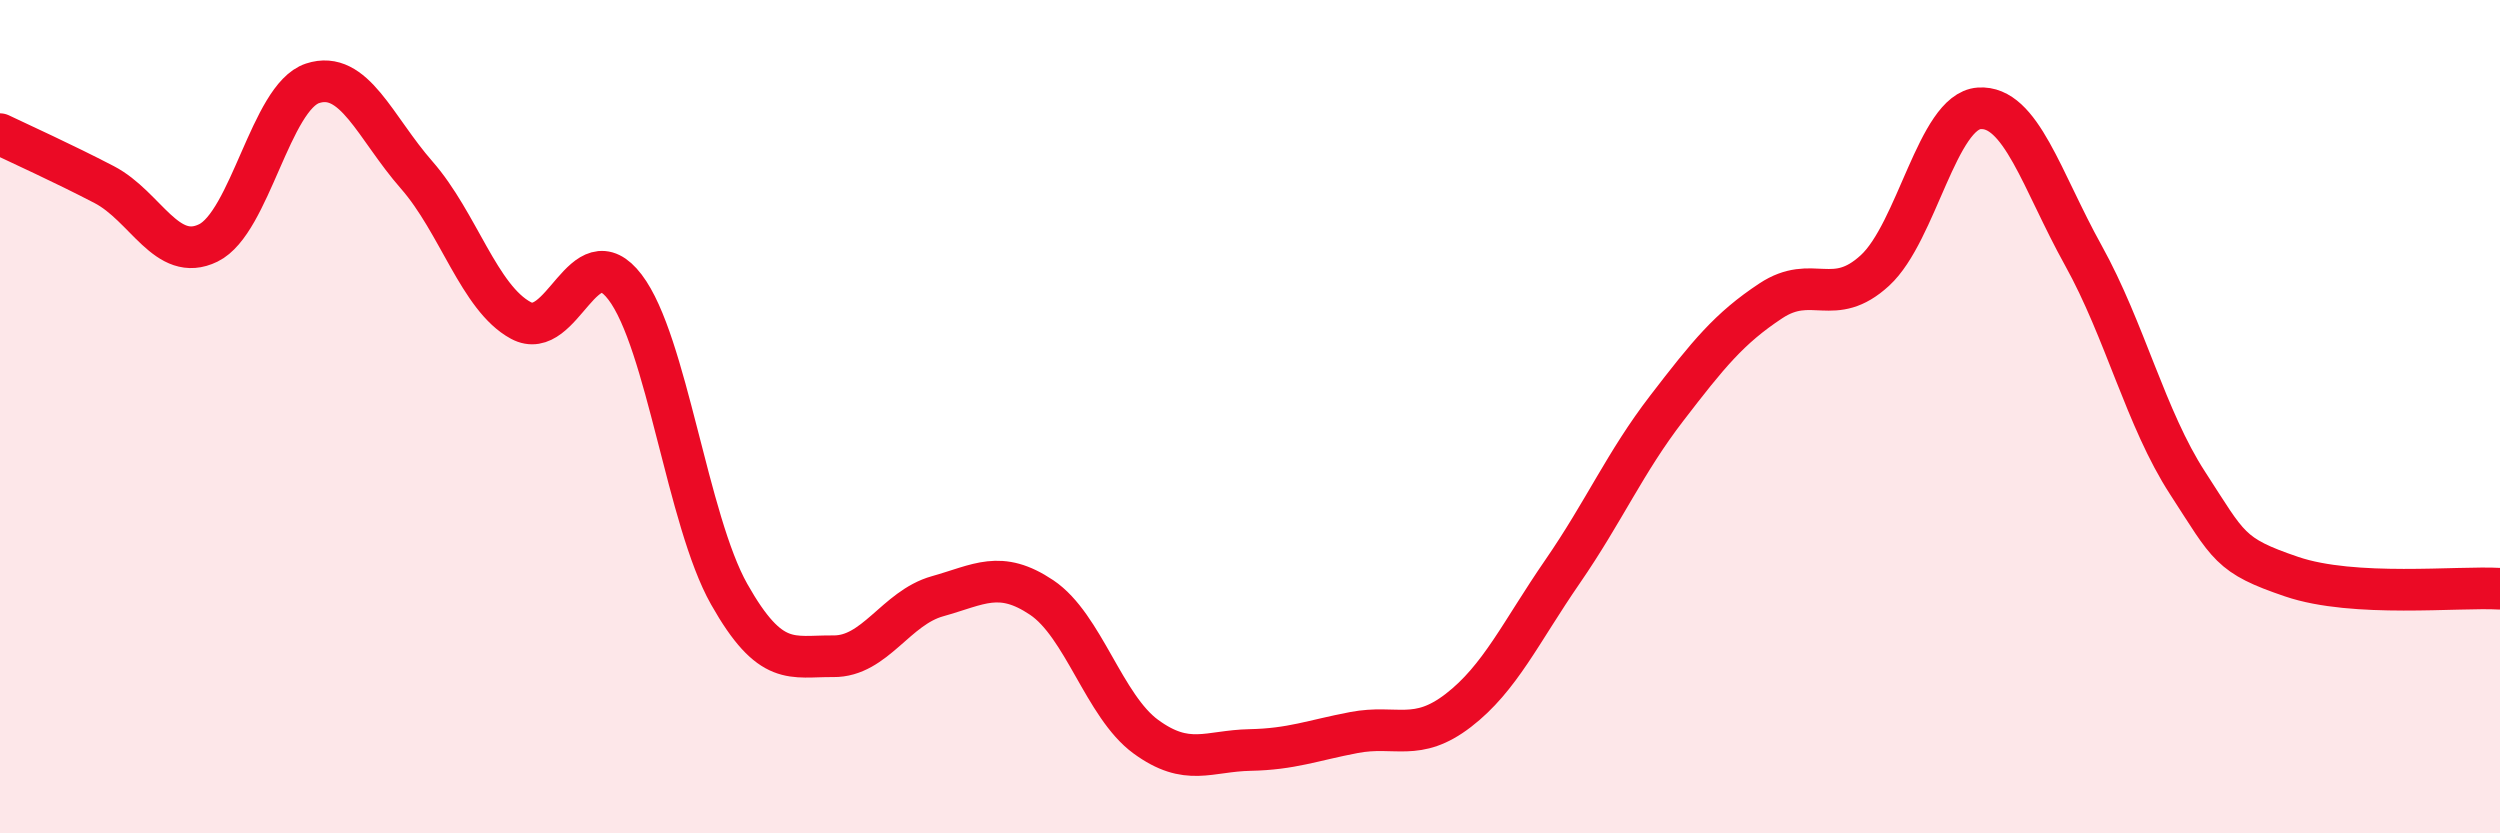 
    <svg width="60" height="20" viewBox="0 0 60 20" xmlns="http://www.w3.org/2000/svg">
      <path
        d="M 0,3.22 C 0.5,3.46 1.5,3.91 2.5,4.43 C 3.5,4.95 4,6.32 5,5.83 C 6,5.34 6.5,2.33 7.5,2 C 8.5,1.67 9,3.06 10,4.2 C 11,5.34 11.5,7.15 12.5,7.69 C 13.5,8.23 14,5.58 15,6.89 C 16,8.2 16.5,12.49 17.5,14.26 C 18.5,16.03 19,15.74 20,15.75 C 21,15.76 21.5,14.59 22.5,14.31 C 23.5,14.03 24,13.67 25,14.34 C 26,15.01 26.5,16.95 27.5,17.68 C 28.5,18.41 29,18.02 30,18 C 31,17.98 31.5,17.77 32.5,17.58 C 33.5,17.39 34,17.82 35,17.05 C 36,16.28 36.5,15.17 37.5,13.72 C 38.5,12.27 39,11.1 40,9.8 C 41,8.5 41.5,7.88 42.5,7.22 C 43.5,6.56 44,7.41 45,6.49 C 46,5.57 46.5,2.67 47.5,2.6 C 48.5,2.53 49,4.33 50,6.13 C 51,7.93 51.5,10.05 52.5,11.59 C 53.5,13.13 53.5,13.33 55,13.84 C 56.5,14.35 59,14.07 60,14.13L60 20L0 20Z"
        fill="#EB0A25"
        opacity="0.1"
        stroke-linecap="round"
        stroke-linejoin="round"
      />
      <path
        d="M 0,3.22 C 0.5,3.46 1.5,3.91 2.5,4.43 C 3.5,4.95 4,6.32 5,5.83 C 6,5.34 6.5,2.33 7.5,2 C 8.5,1.67 9,3.06 10,4.2 C 11,5.34 11.5,7.15 12.5,7.69 C 13.5,8.23 14,5.58 15,6.89 C 16,8.2 16.5,12.49 17.5,14.26 C 18.5,16.03 19,15.74 20,15.75 C 21,15.76 21.5,14.59 22.5,14.31 C 23.5,14.03 24,13.67 25,14.34 C 26,15.01 26.5,16.95 27.5,17.68 C 28.5,18.41 29,18.02 30,18 C 31,17.98 31.5,17.77 32.5,17.58 C 33.5,17.39 34,17.82 35,17.05 C 36,16.28 36.5,15.17 37.5,13.72 C 38.5,12.27 39,11.1 40,9.8 C 41,8.5 41.5,7.88 42.5,7.22 C 43.5,6.56 44,7.41 45,6.49 C 46,5.57 46.5,2.67 47.5,2.6 C 48.5,2.53 49,4.33 50,6.13 C 51,7.93 51.5,10.05 52.5,11.59 C 53.5,13.13 53.5,13.33 55,13.84 C 56.5,14.35 59,14.07 60,14.13"
        stroke="#EB0A25"
        stroke-width="1"
        fill="none"
        stroke-linecap="round"
        stroke-linejoin="round"
      />
    </svg>
  